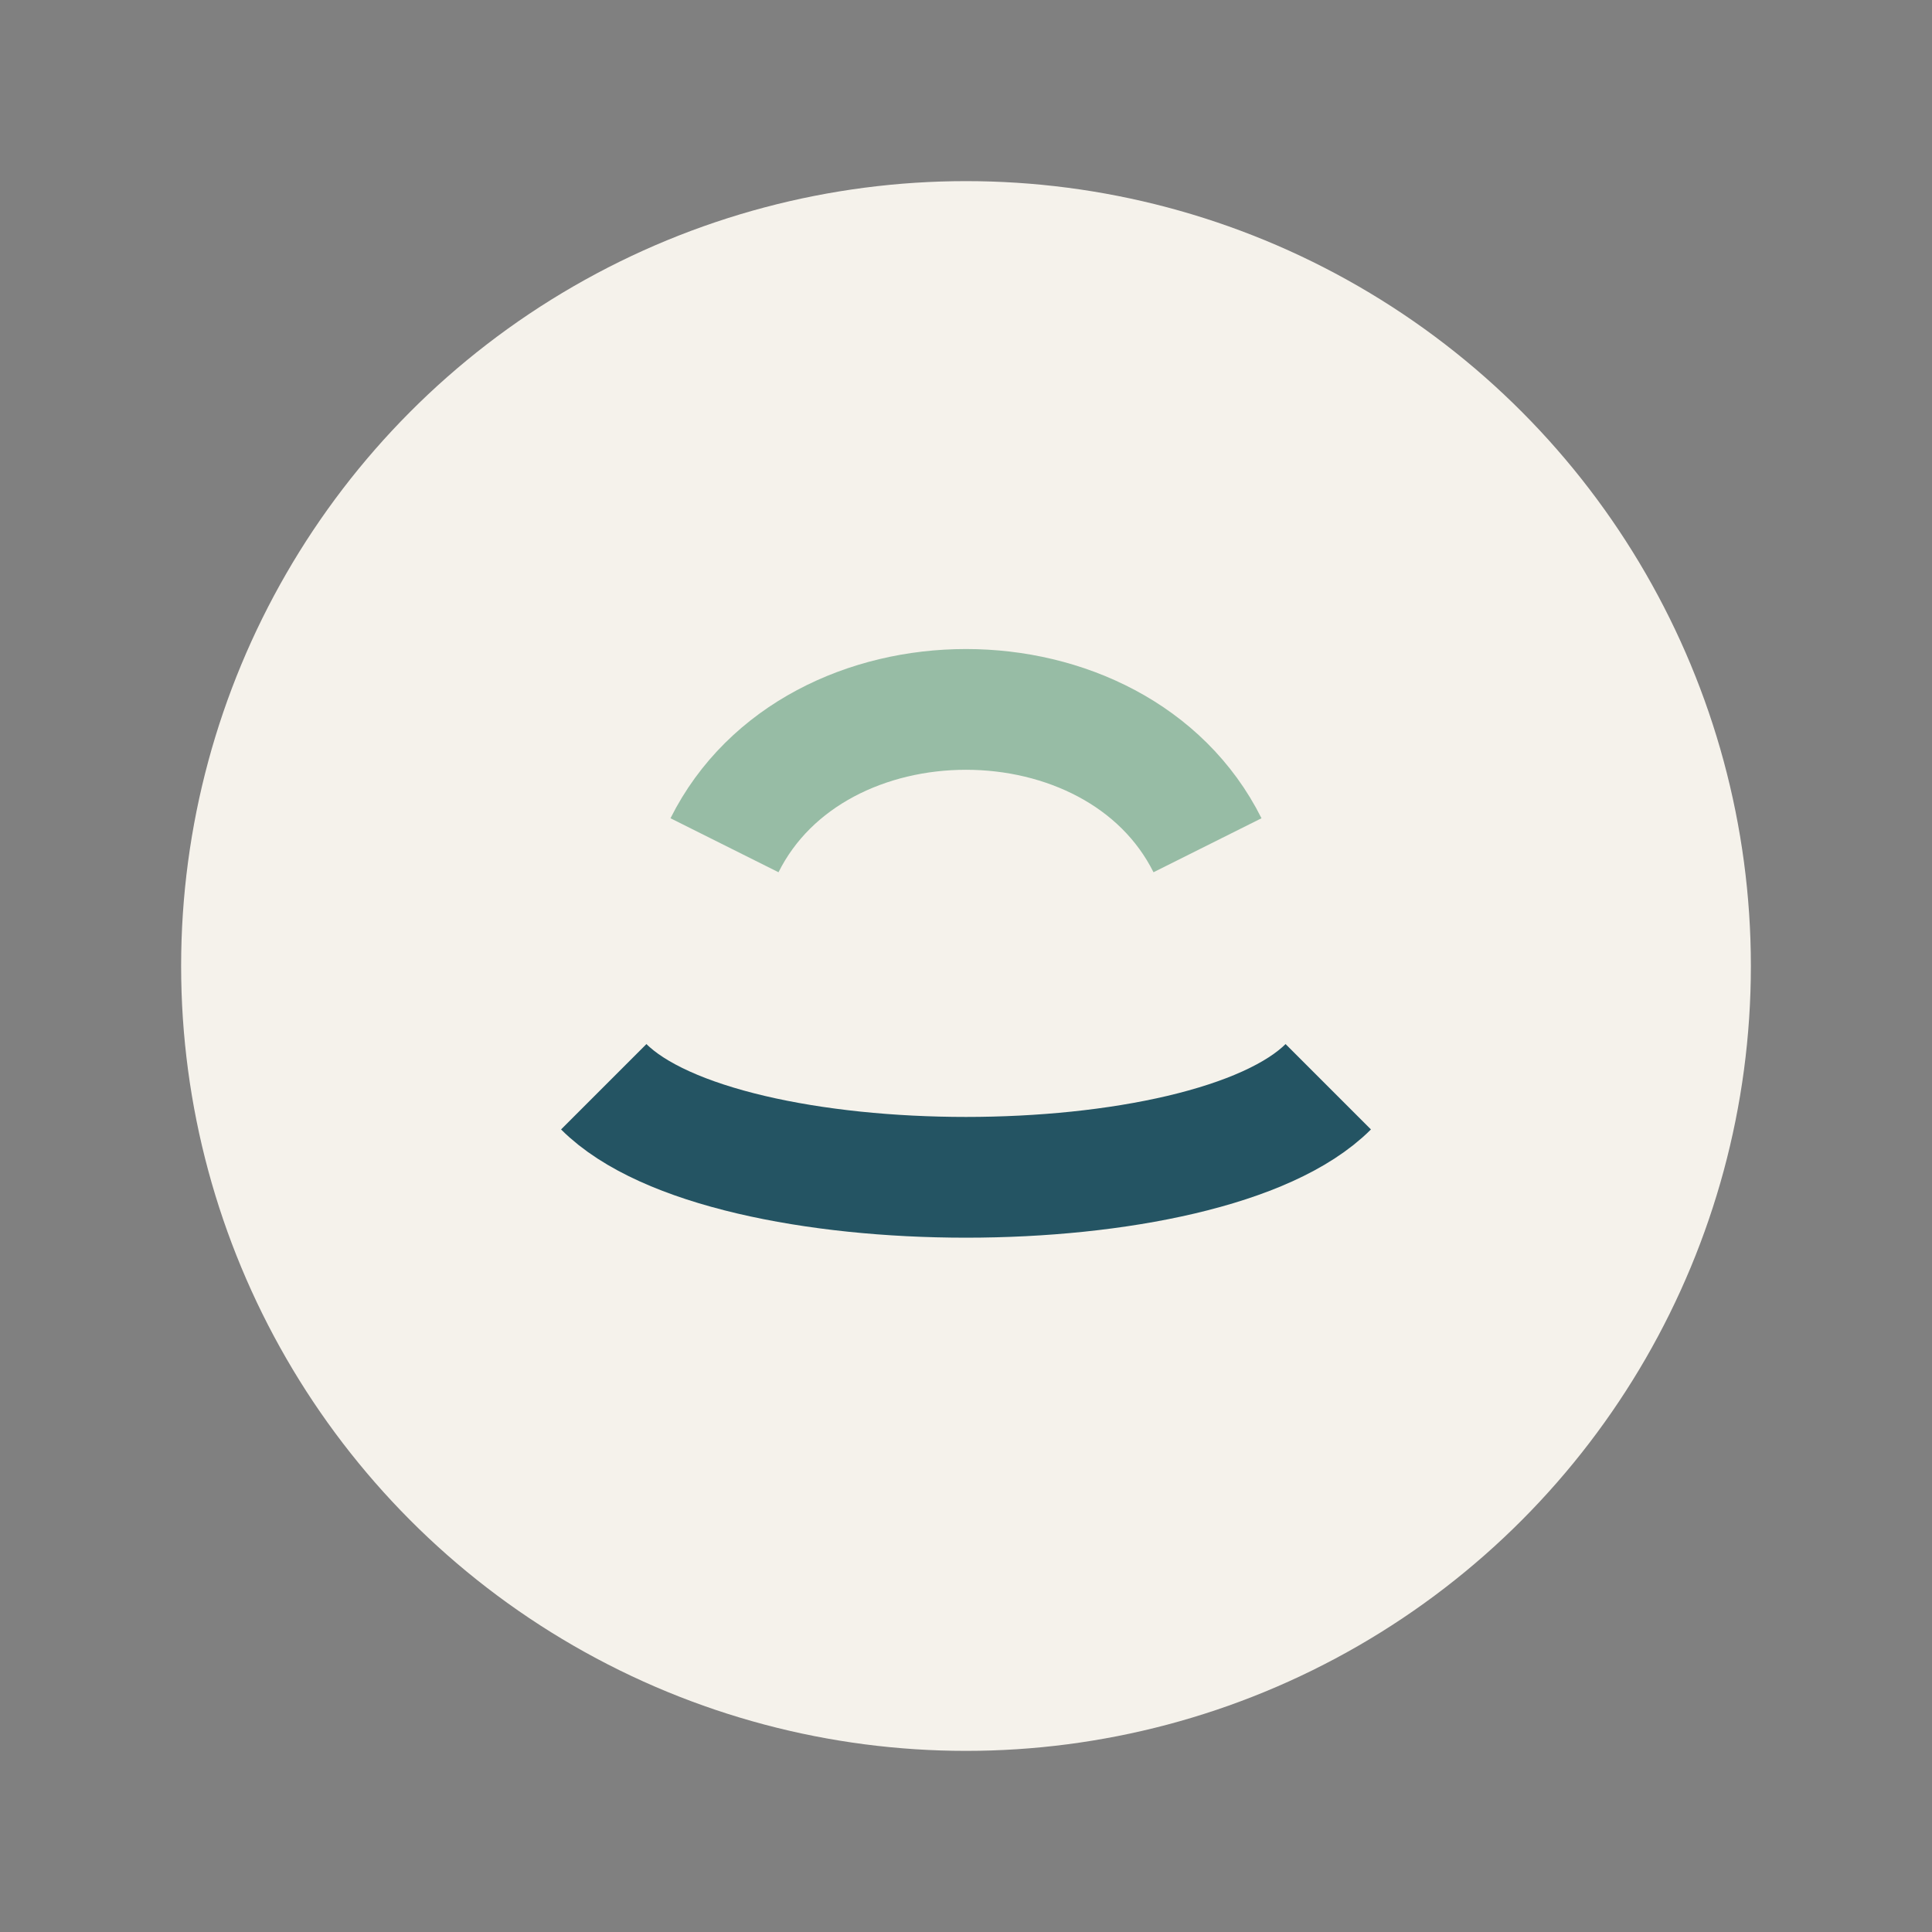 <?xml version="1.0" encoding="UTF-8"?>
<svg xmlns="http://www.w3.org/2000/svg" width="32" height="32" viewBox="0 0 32 32"><rect x="0" y="0" width="32" height="32" fill="#808080" stroke="none"/><circle cx="16" cy="16" r="13" fill="#F5F2EB"/><path d="M10 18c2 2 10 2 12 0" stroke="#245463" stroke-width="2" fill="none"/><path d="M12 14c1.5-3 6.5-3 8 0" stroke="#97BCA5" stroke-width="2" fill="none"/></svg>